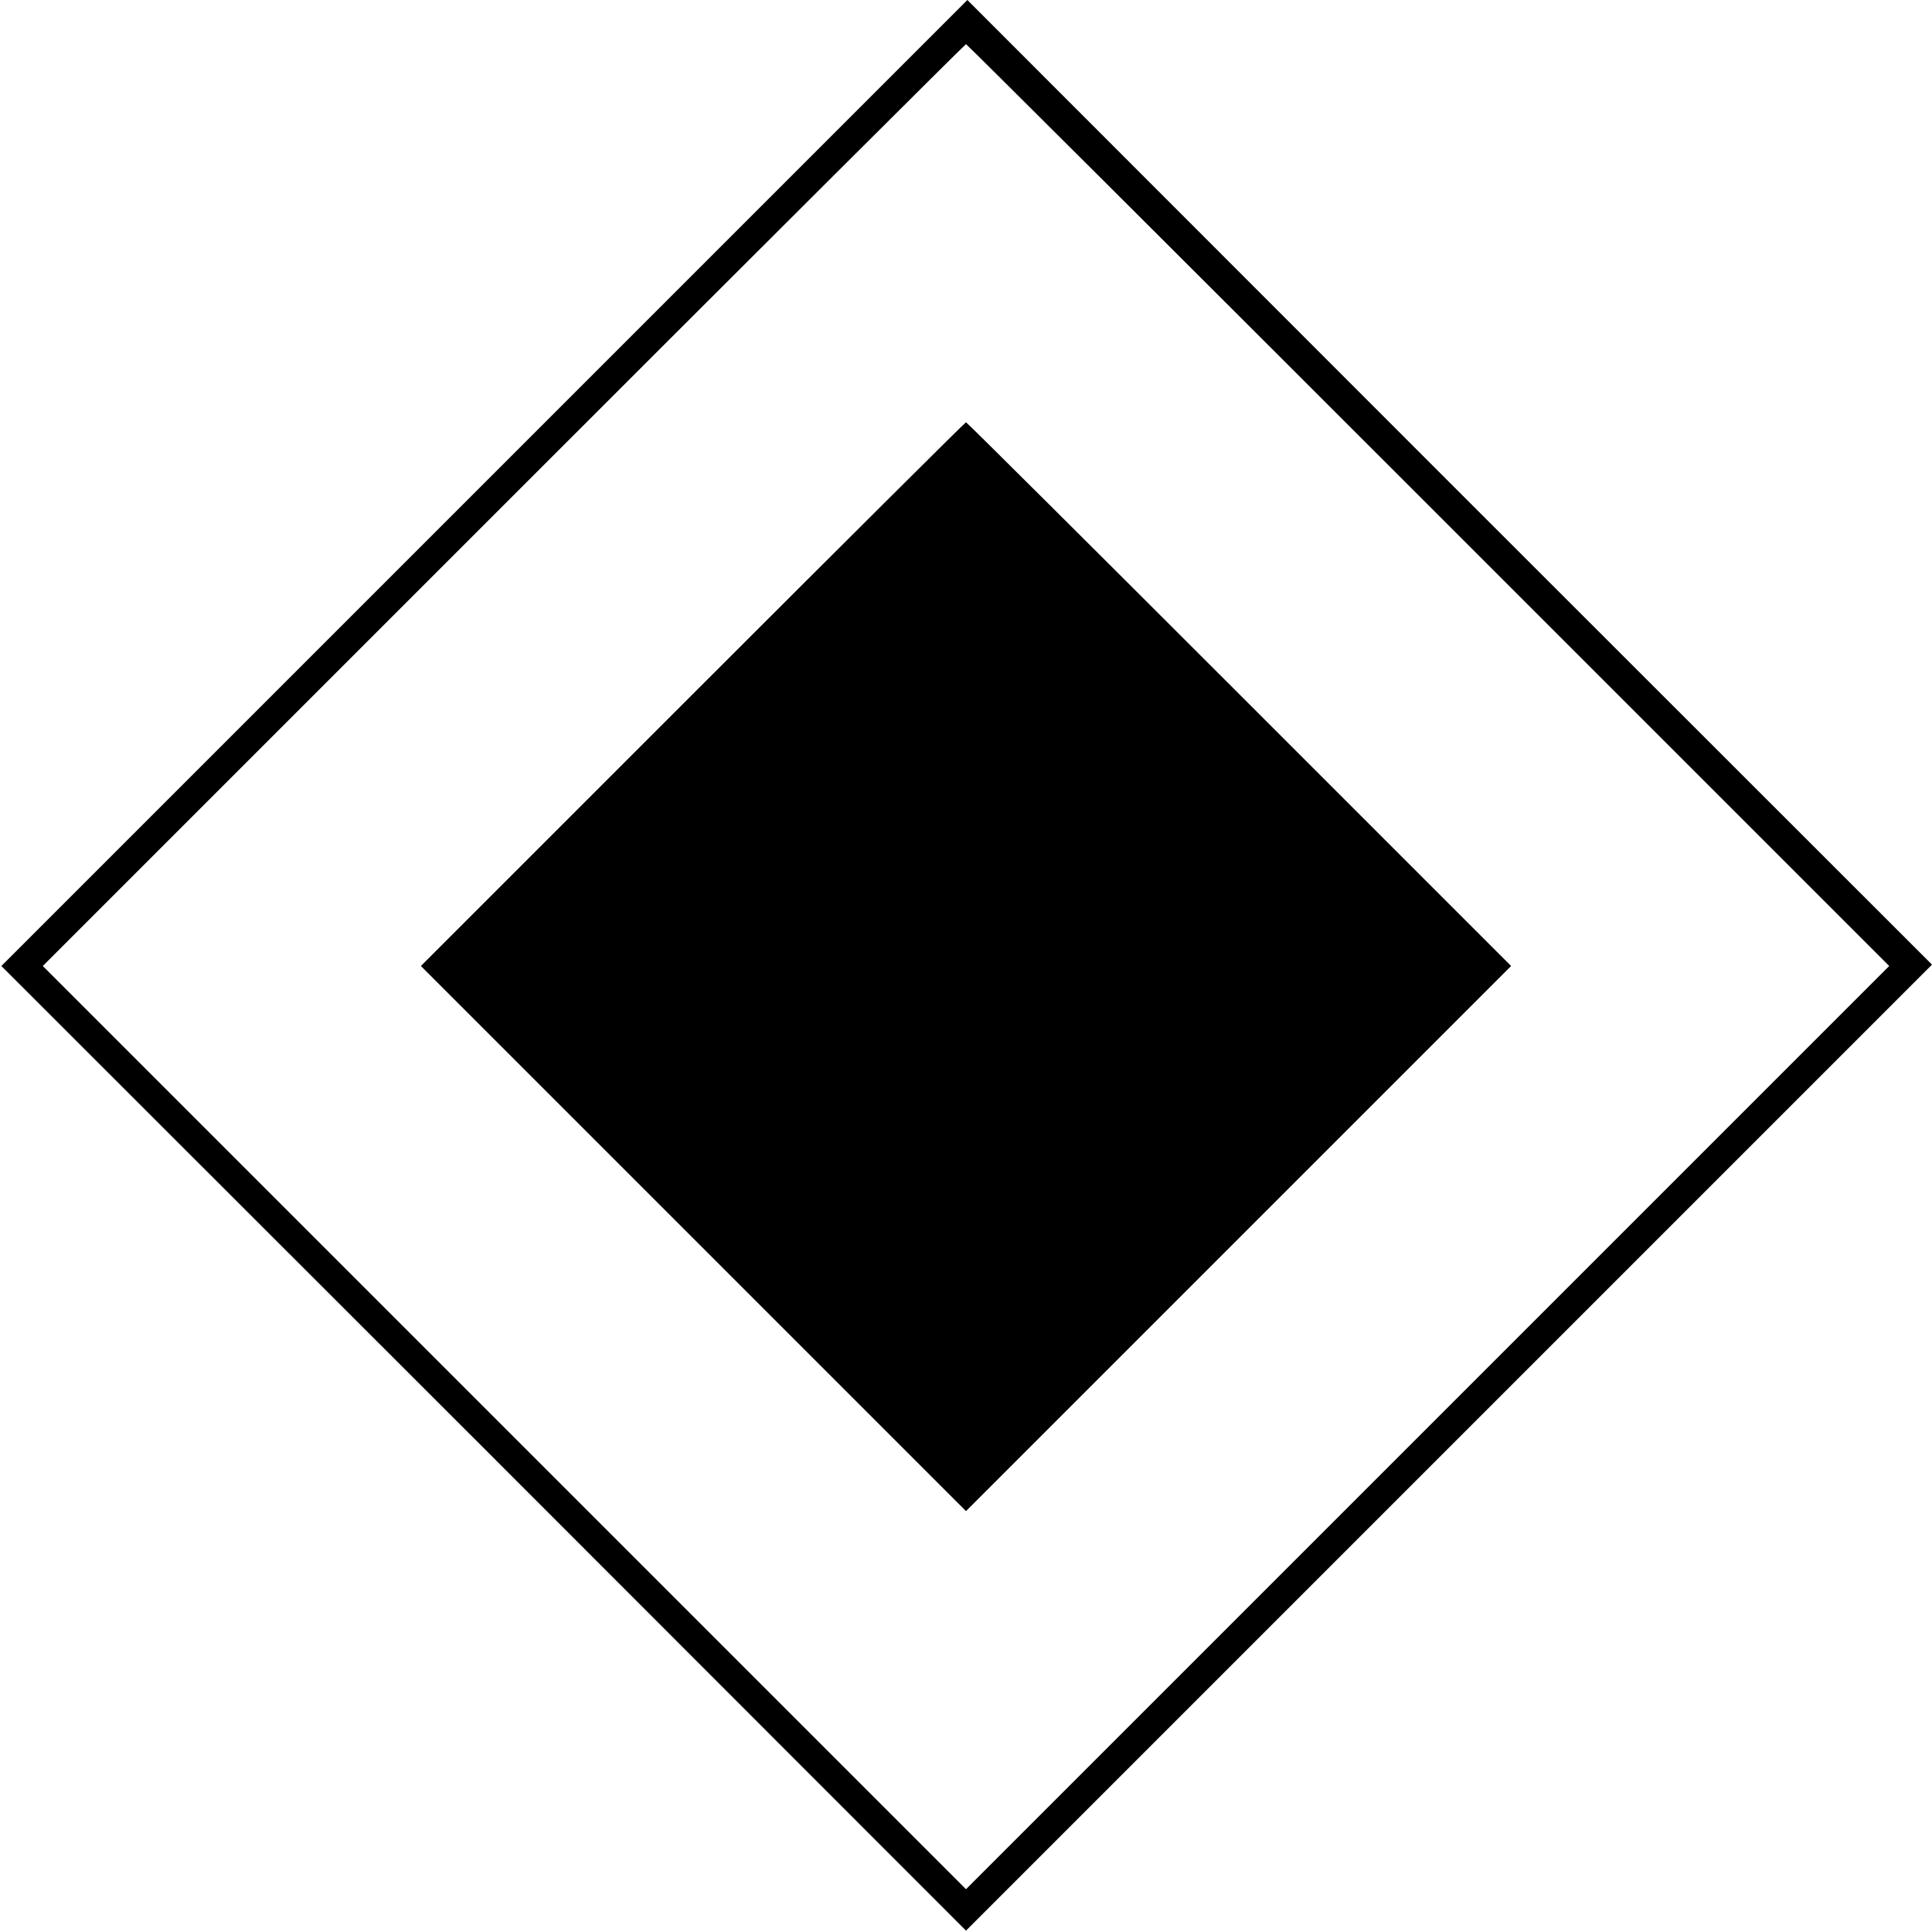 <?xml version="1.0" standalone="no"?>
<!DOCTYPE svg PUBLIC "-//W3C//DTD SVG 20010904//EN"
 "http://www.w3.org/TR/2001/REC-SVG-20010904/DTD/svg10.dtd">
<svg version="1.0" xmlns="http://www.w3.org/2000/svg"
 width="700pt" height="700pt" viewBox="0 0 700 700"
 preserveAspectRatio="xMidYMid meet">
<g transform="translate(0,700) scale(0.1,-0.1)"
fill="#000000" stroke="none">
<path d="M1755 5250 l-1750 -1750 1748 -1747 1747 -1748 1750 1750 1750 1750
-1748 1747 -1747 1748 -1750 -1750z m3420 -80 l1670 -1670 -1673 -1673 -1672
-1672 -1672 1672 -1673 1673 1670 1670 c918 918 1672 1670 1675 1670 3 0 757
-752 1675 -1670z"/>
<path d="M2510 4485 l-985 -985 988 -988 987 -987 987 987 988 988 -985 985
c-542 542 -987 985 -990 985 -3 0 -448 -443 -990 -985z"/>
</g>
</svg>
